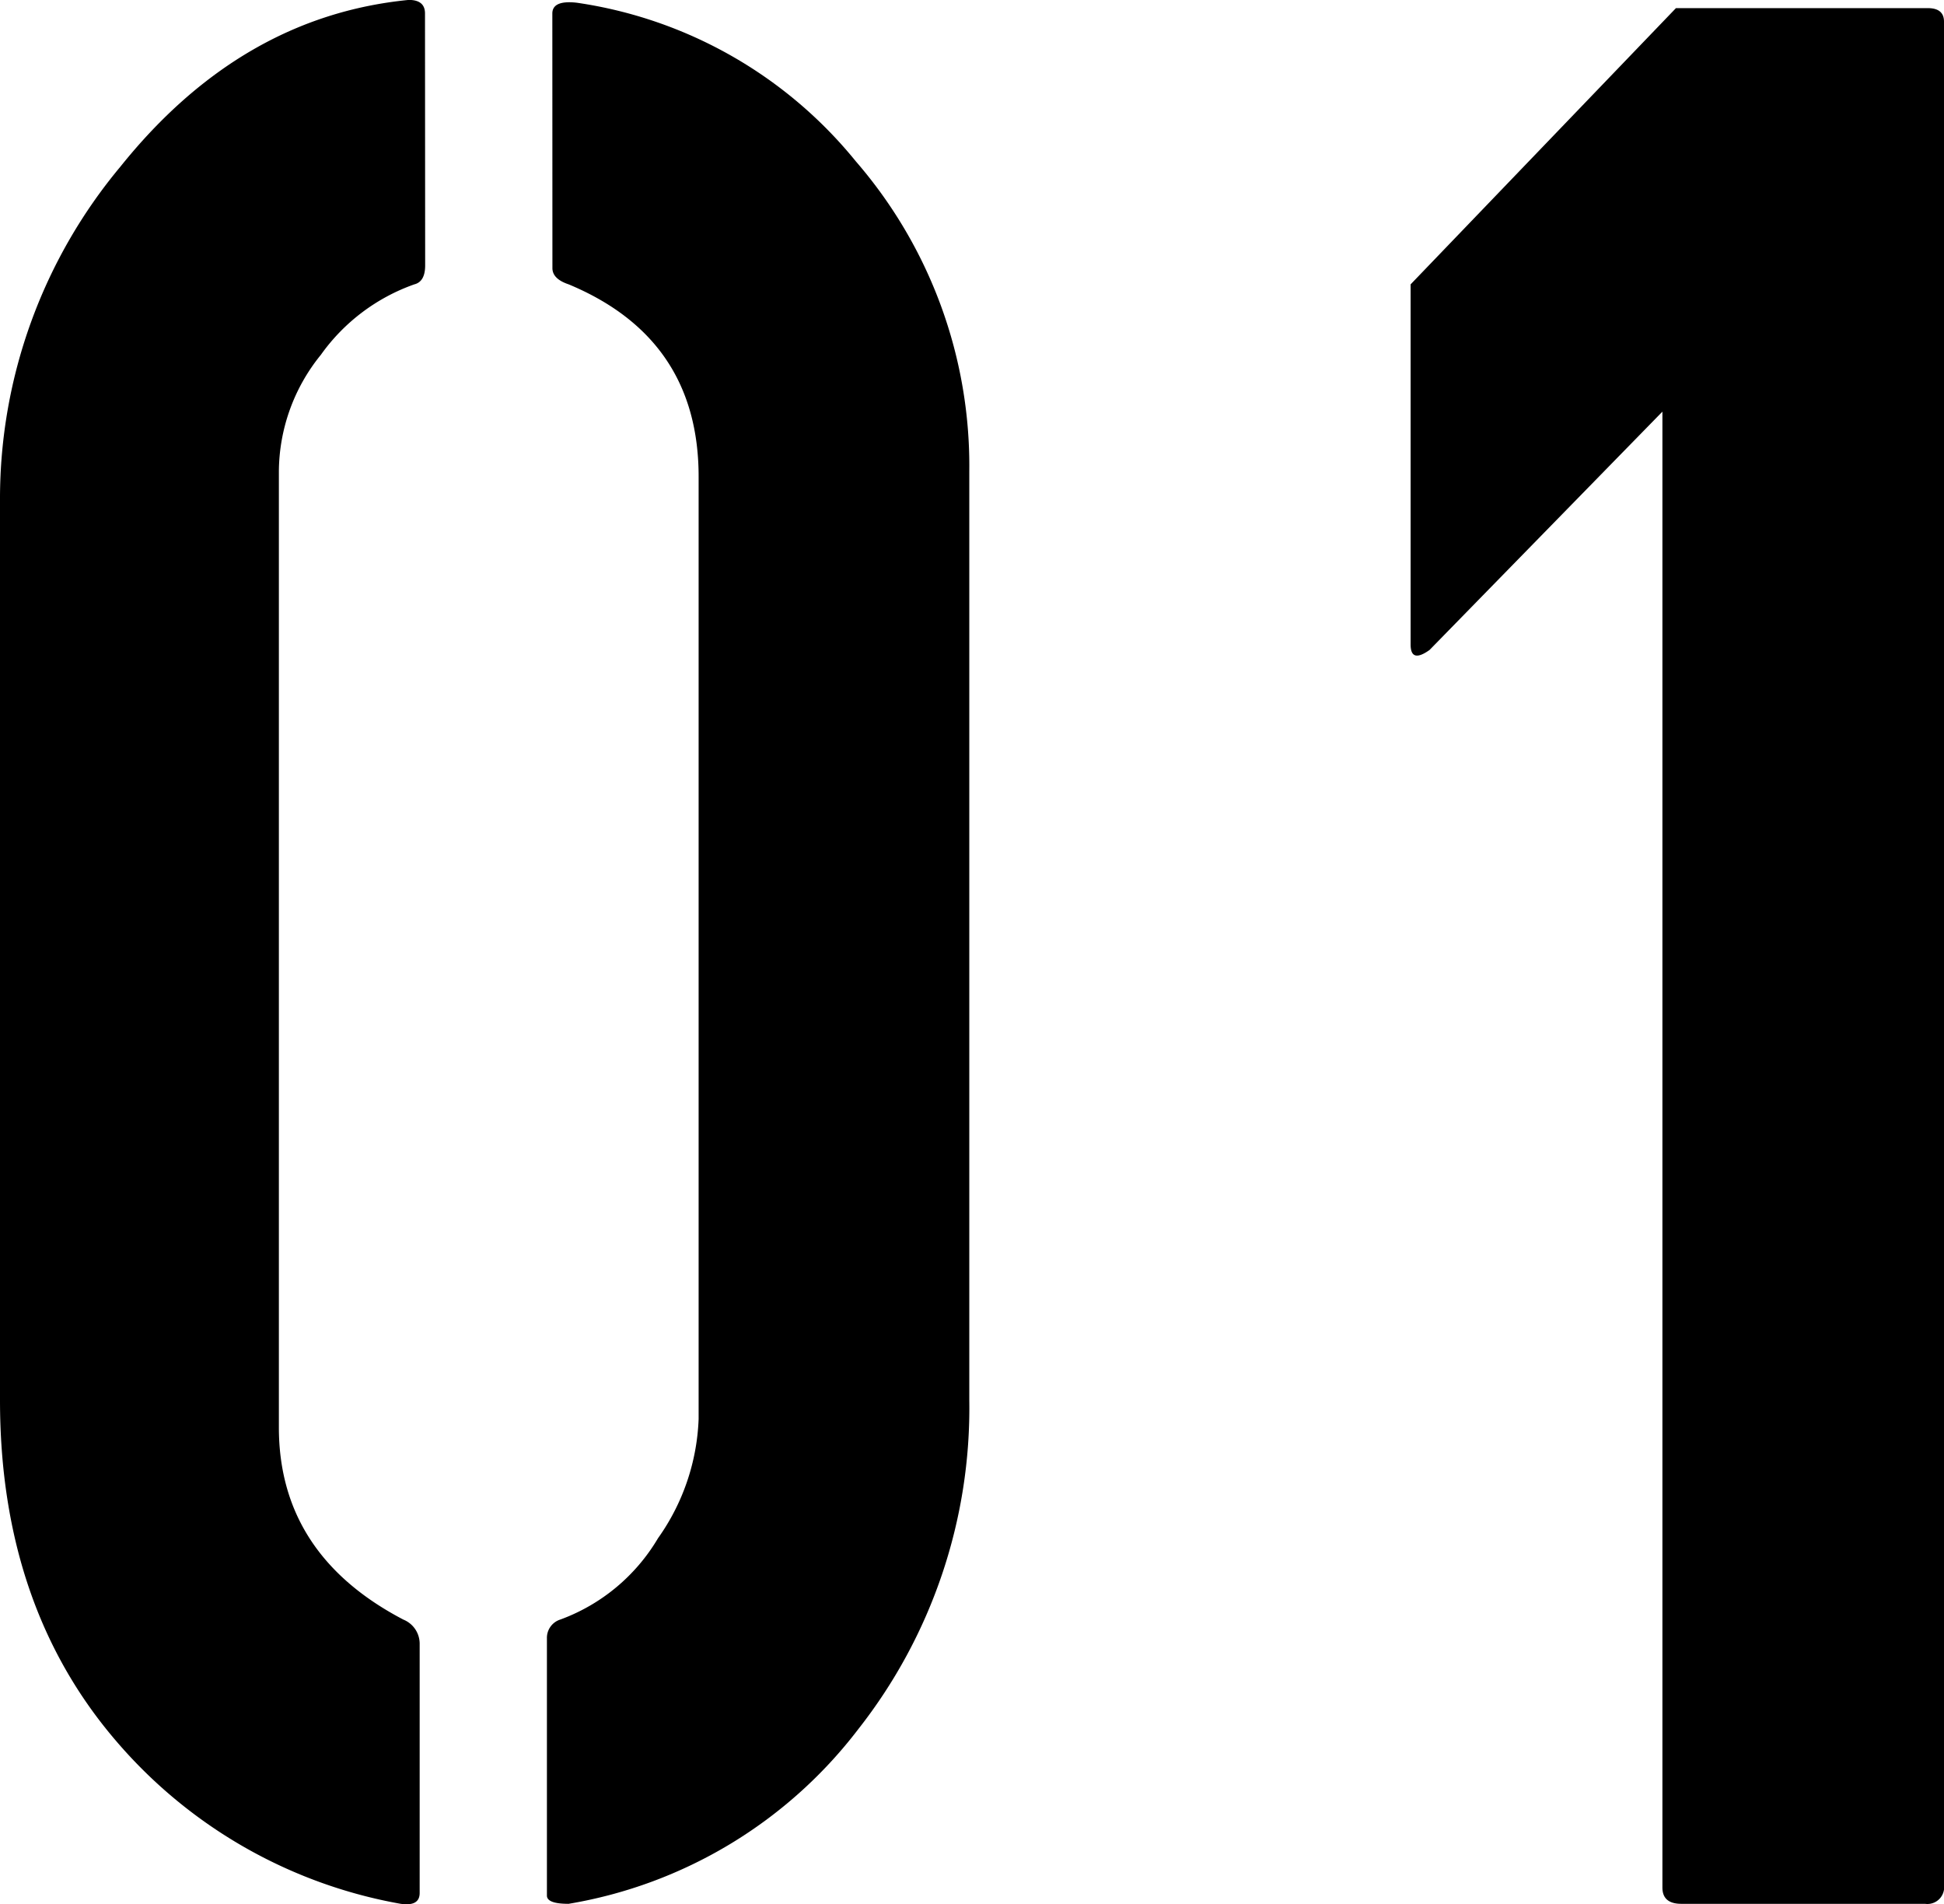 <svg xmlns="http://www.w3.org/2000/svg" width="94.776" height="92.818" viewBox="0 0 94.776 92.818"><path d="M-32.6-79.86q0,.792-.528.924A9.452,9.452,0,0,0-37.686-75.5a9.091,9.091,0,0,0-2.046,5.676v46.6q0,6.2,6.072,9.372a1.268,1.268,0,0,1,.792,1.188V-.528q0,.66-.924.528a23.707,23.707,0,0,1-13.86-7.92q-5.676-6.6-5.676-16.632V-68.508a25.252,25.252,0,0,1,5.874-16.17Q-41.58-92-33.4-92.8q.792,0,.792.66Zm6.2-12.276q0-.66,1.188-.528a21.5,21.5,0,0,1,13.6,7.722A22.667,22.667,0,0,1-6.072-69.828v45.276A25.322,25.322,0,0,1-11.484-8.514,22.432,22.432,0,0,1-25.608,0q-1.056,0-1.056-.4v-12.54A.936.936,0,0,1-26-13.86a9.22,9.22,0,0,0,4.752-3.96,10.7,10.7,0,0,0,1.98-5.808V-69.564q0-6.732-6.336-9.372-.792-.264-.792-.792ZM40.524,0H28.644q-.924,0-.924-.792v-71.94L16.368-61.116q-.924.66-.924-.264V-78.936L28.38-92.4H40.656q.792,0,.792.66V-.924A.817.817,0,0,1,40.524,0Z" transform="translate(53.328 92.796)"/></svg>